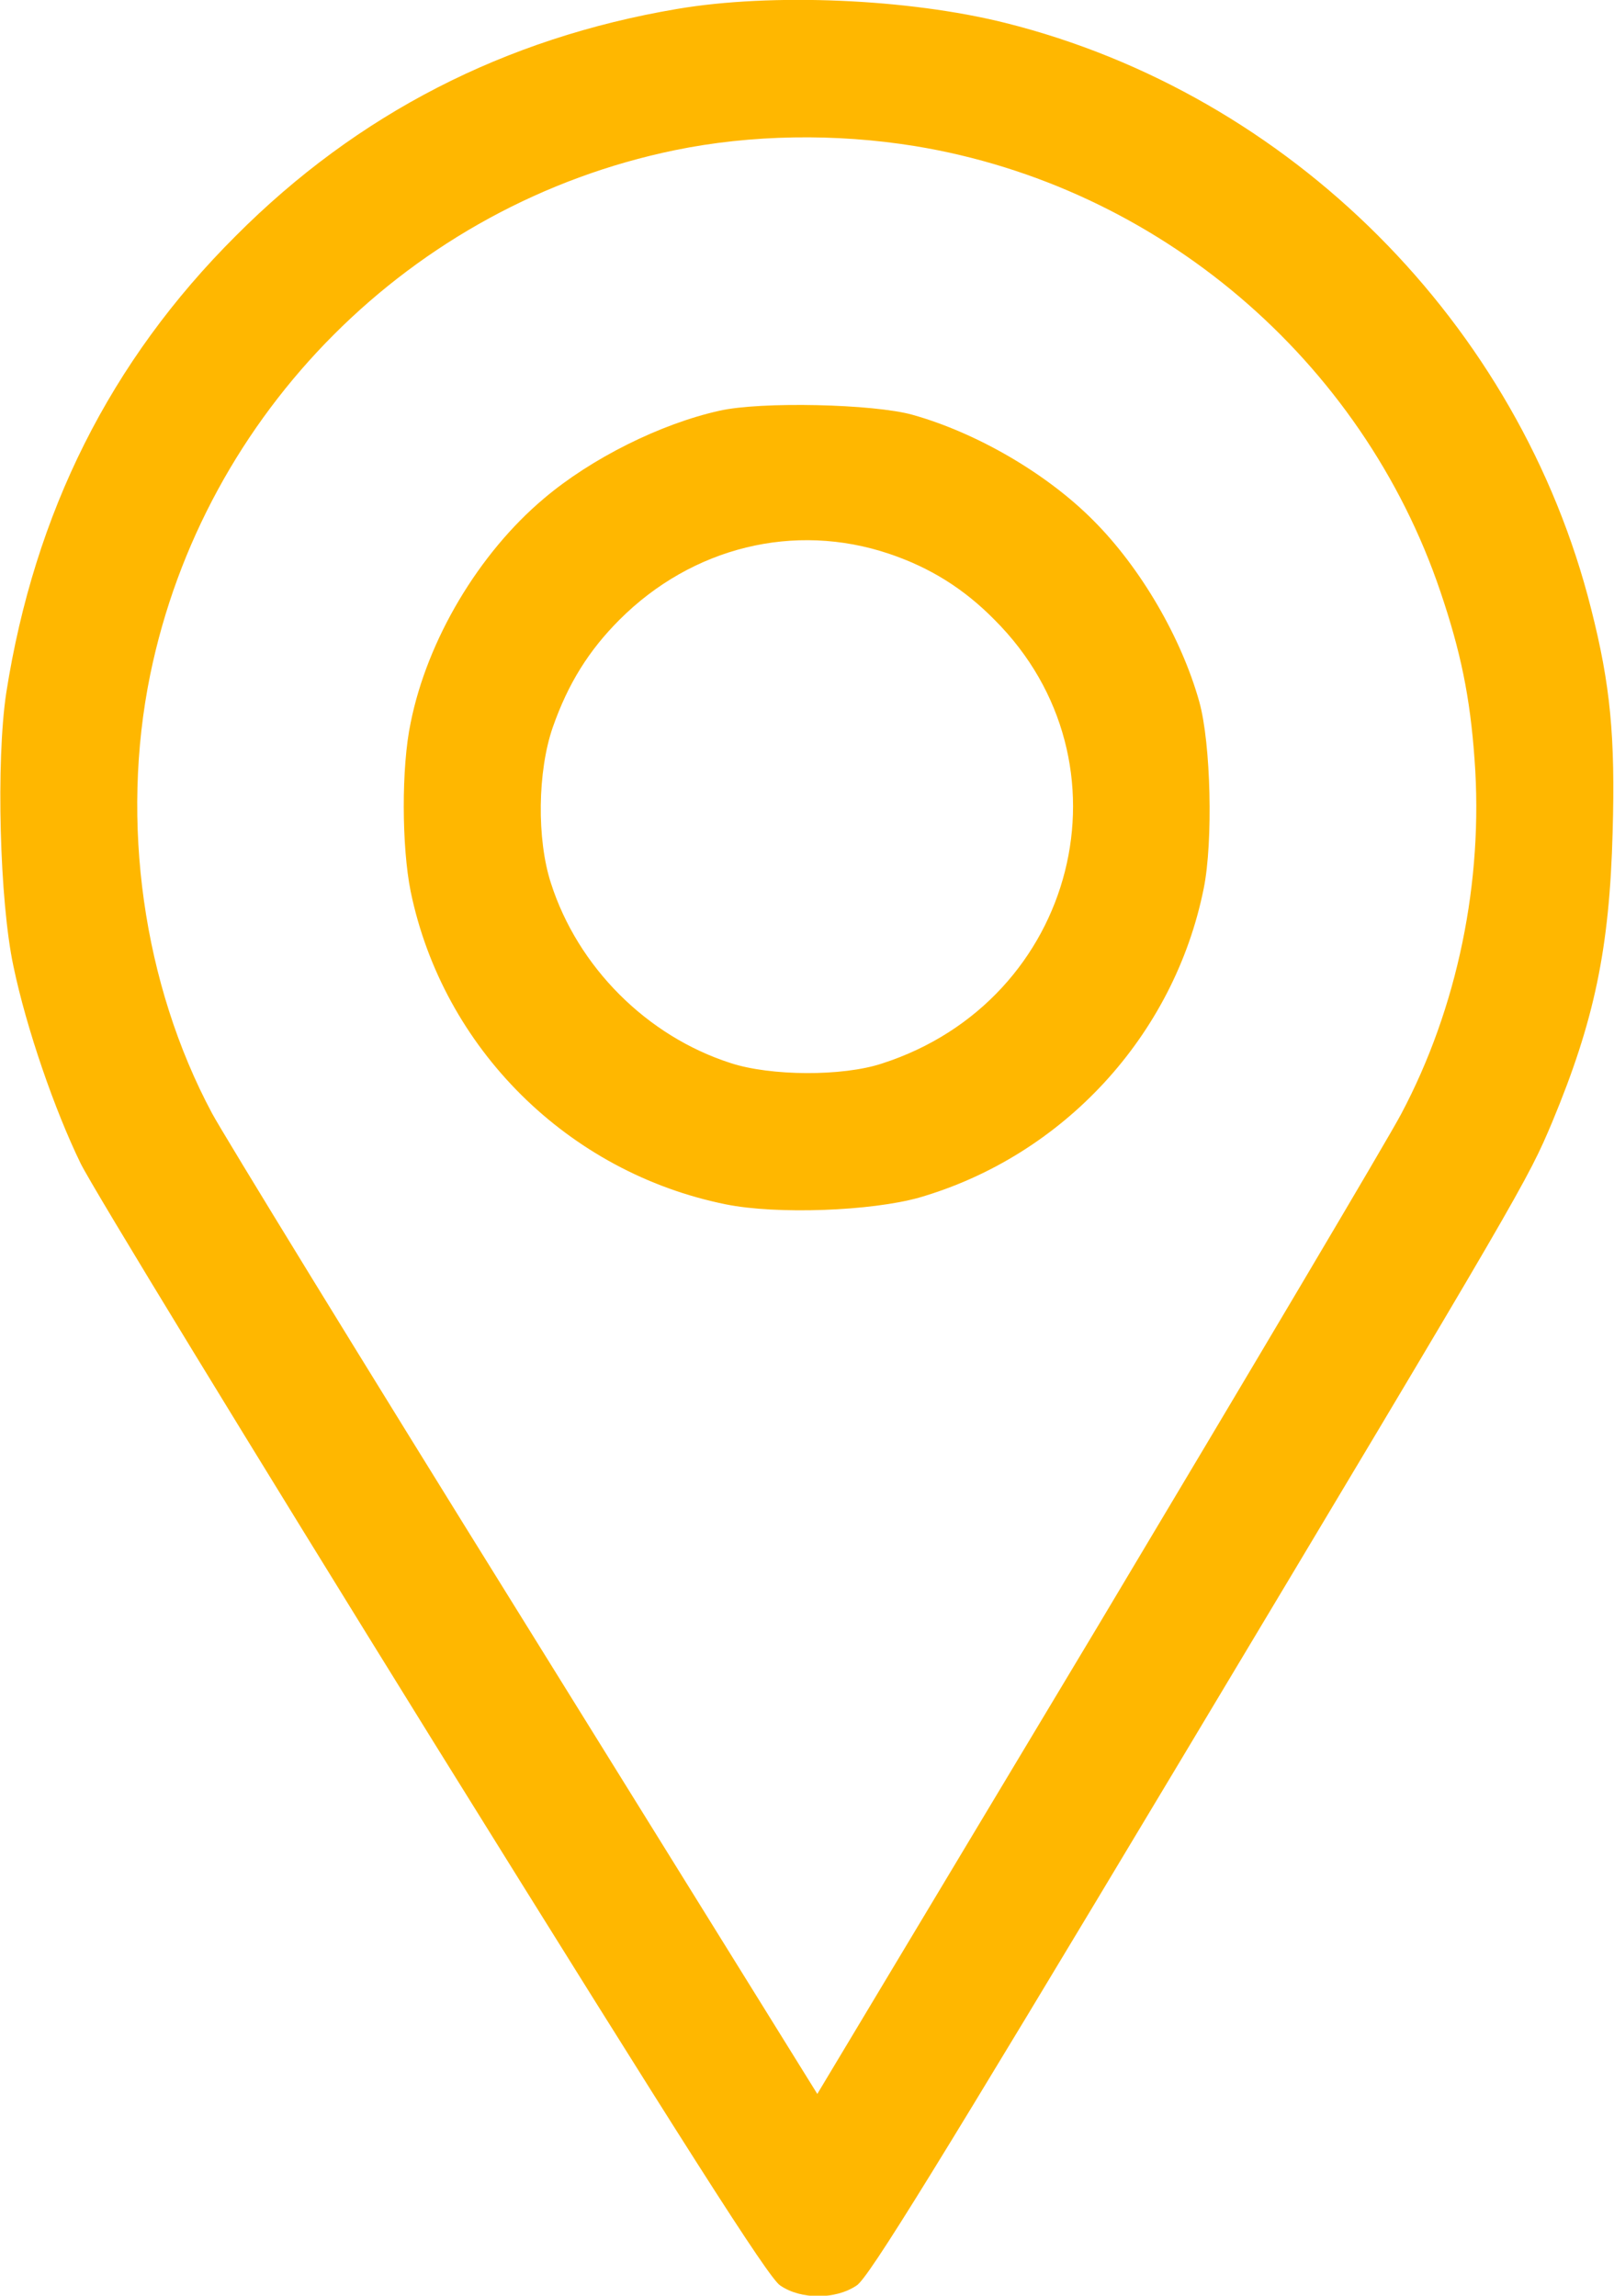 <?xml version="1.0" encoding="UTF-8"?> <svg xmlns="http://www.w3.org/2000/svg" width="360" height="512" viewBox="0 0 360 512" fill="none"><path d="M150.998 2C112.598 8.5 79.698 25.4 52.598 52.6C24.598 80.5 7.698 114.3 1.398 154.5C-0.902 169.7 -0.102 201 2.998 215.5C5.898 229.4 12.198 247.6 17.998 259.5C20.698 265 56.098 323 96.698 388.5C152.998 479.1 171.398 508 173.998 509.7C178.598 512.9 186.398 512.9 191.098 509.7C193.798 507.9 208.798 483.6 262.798 393.5C340.198 264.3 340.698 263.3 346.198 250.3C355.598 227.7 358.998 211.7 359.698 185.5C360.298 164.3 359.198 152.7 354.898 135.8C338.898 72.2 287.798 21 224.198 5.1C202.598 -0.3 172.098 -1.6 150.998 2ZM204.198 32.6C258.298 41.5 303.798 80.2 321.298 132C325.798 145.3 327.898 155.4 328.898 169.4C330.898 196.6 325.098 224.8 312.498 248.5C309.598 254 279.098 305.4 244.798 362.8L182.298 467L116.998 361.8C80.998 303.9 49.698 252.8 47.298 248.3C31.898 219.5 26.798 183.3 33.498 150.5C45.498 92 91.798 45.6 150.498 33.5C167.498 30 186.398 29.7 204.198 32.6Z" fill="#FFB700"></path><path d="M160.496 91.6C147.396 94.5 131.896 102.2 121.296 111.2C106.796 123.4 95.296 142.7 91.596 161.2C89.496 171.1 89.596 188.9 91.596 198.8C98.796 233.8 126.696 261.5 161.896 268.6C173.296 270.9 194.296 270.1 204.996 267.1C237.096 257.8 261.896 231 268.496 198.1C270.596 187.7 270.096 165.8 267.496 156.5C263.496 142.2 254.396 126.6 243.896 116.1C233.496 105.6 217.796 96.5 203.496 92.5C194.896 90.1 169.796 89.5 160.496 91.6ZM198.296 123.5C207.496 126.6 214.996 131.3 221.796 138.2C253.696 170 240.196 223.2 196.696 237.2C187.896 240.1 171.896 240 162.996 237.1C144.296 231.1 128.896 215.7 122.896 197C119.696 187.2 119.896 172 123.296 162.2C126.696 152.5 131.296 145.1 138.196 138.2C154.396 122 177.196 116.4 198.296 123.5Z" fill="#FFB700"></path></svg> 